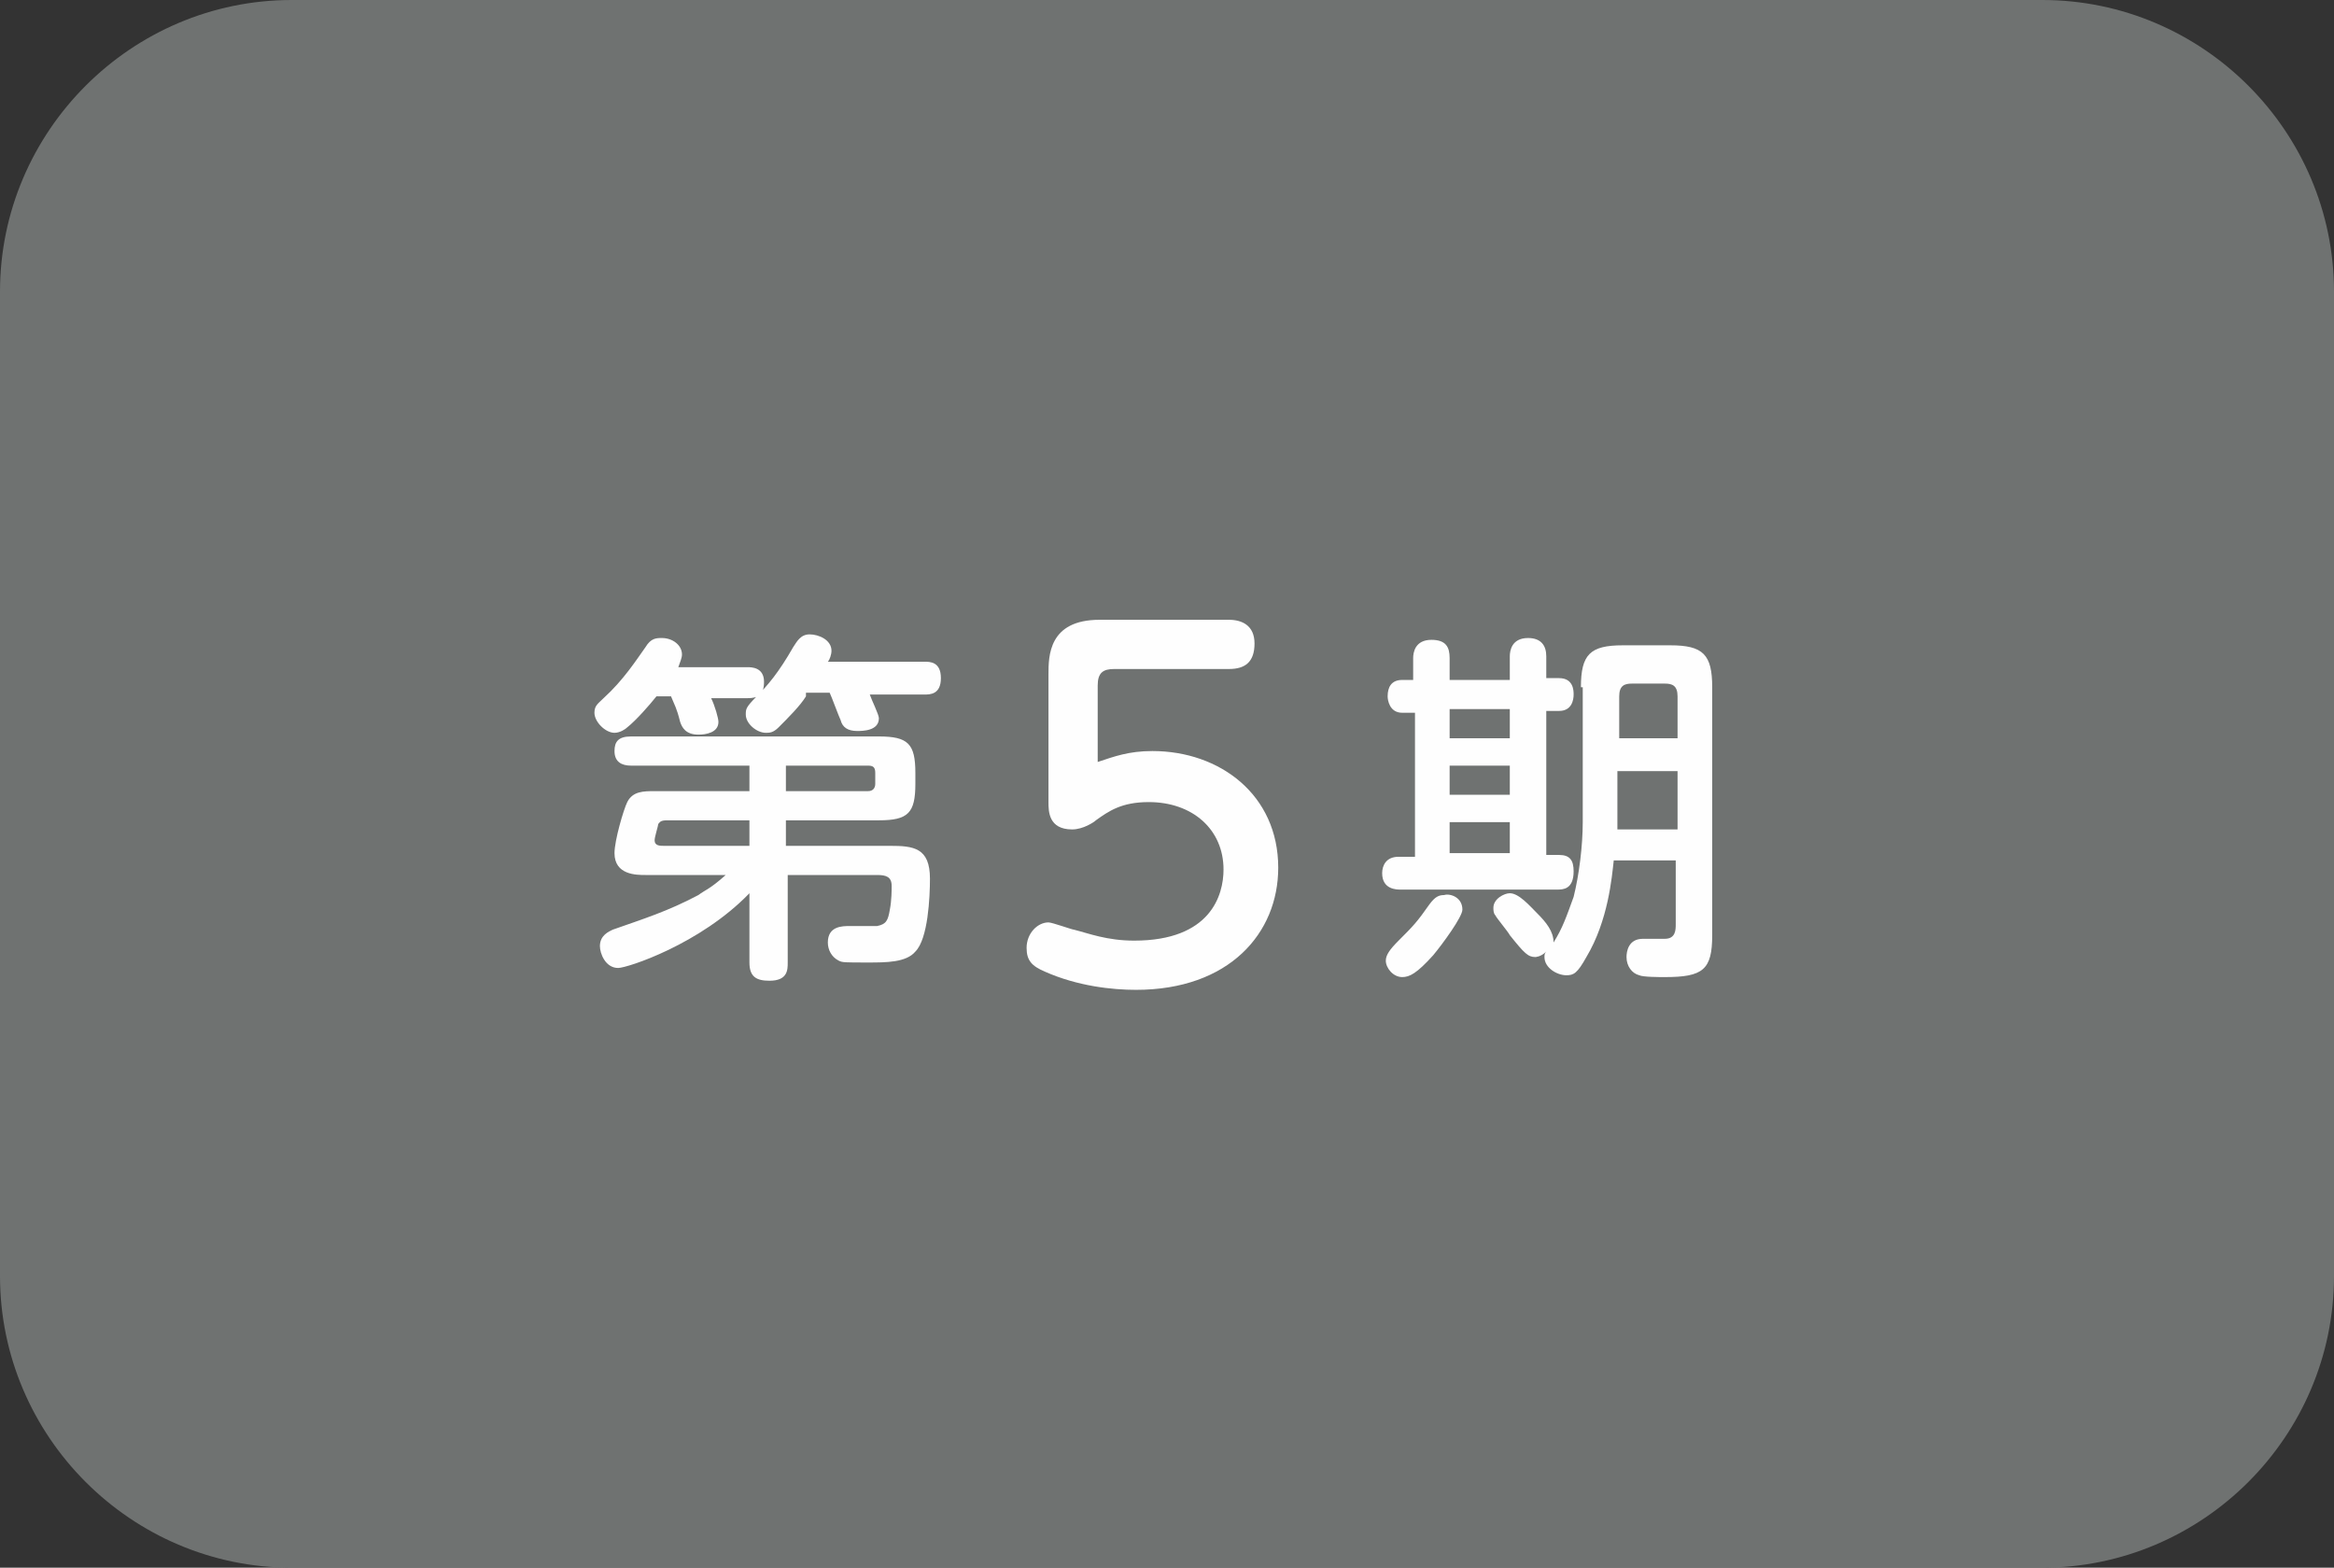 <?xml version="1.0" encoding="utf-8"?>
<!-- Generator: Adobe Illustrator 27.0.0, SVG Export Plug-In . SVG Version: 6.00 Build 0)  -->
<svg version="1.1" id="レイヤー_1" xmlns="http://www.w3.org/2000/svg" xmlns:xlink="http://www.w3.org/1999/xlink" x="0px"
	 y="0px" viewBox="0 0 128 86" style="enable-background:new 0 0 128 86;" xml:space="preserve">
<rect x="0" y="0" width="128" height="86" fill="#333333" stroke="none"/>
<style type="text/css">
	.st0{fill:#6F7271;}
	.st1{fill:#FEFEFE;}
</style>
<g>
	<g>
		<path class="st0" d="M16,0C7.2,0,0,7.2,0,16v54c0,8.8,7.2,16,16,16h96c8.8,0,16-7.2,16-16V16c0-8.8-7.2-16-16-16H16z"/>
	</g>
	<g>
		<g>
			<g>
				<path class="st1" d="M36,38.2c-0.4,0.5-1.1,1.3-1.6,1.7c-0.1,0.1-0.4,0.3-0.7,0.3c-0.5,0-1.1-0.6-1.1-1.1c0-0.4,0.2-0.5,0.5-0.8
					c1.1-1,1.8-2.1,2.3-2.8c0.3-0.5,0.6-0.5,0.9-0.5c0.6,0,1.1,0.4,1.1,0.9c0,0.2-0.1,0.4-0.2,0.7H41c0.2,0,0.9,0,0.9,0.8
					c0,0.7-0.3,0.9-0.9,0.9h-2c0.2,0.4,0.4,1.1,0.4,1.3c0,0.6-0.7,0.7-1.1,0.7c-0.7,0-0.9-0.4-1-0.7c-0.2-0.8-0.3-0.9-0.5-1.4H36z
					 M35.4,48c-0.5,0-1.7,0-1.7-1.2c0-0.7,0.5-2.4,0.7-2.8c0.3-0.6,0.9-0.6,1.5-0.6h5.2V42h-6.5c-0.5,0-0.9-0.2-0.9-0.8
					c0-0.5,0.2-0.8,0.9-0.8h13.6c1.6,0,2,0.4,2,2V43c0,1.6-0.4,2-2,2h-5.1v1.4h5.7c1.3,0,2.2,0.1,2.2,1.8c0,1-0.1,3.3-0.8,4
					c-0.5,0.6-1.6,0.6-2.6,0.6c-1.3,0-1.4,0-1.6-0.1c-0.4-0.2-0.6-0.6-0.6-1c0-0.9,0.8-0.9,1.2-0.9c0.2,0,1.3,0,1.5,0
					c0.5-0.1,0.6-0.3,0.7-0.9c0.1-0.5,0.1-1.1,0.1-1.3c0-0.5-0.3-0.6-0.8-0.6h-4.9v4.8c0,0.4,0,1-1,1c-0.7,0-1.1-0.2-1.1-1V49
					c-2.7,2.8-6.7,4.1-7.2,4.1c-0.7,0-1-0.8-1-1.2c0-0.6,0.5-0.8,0.7-0.9c1.7-0.6,3-1,4.7-1.9c0.4-0.3,0.6-0.3,1.5-1.1H35.4z
					 M41.1,45h-4.5c-0.4,0-0.4,0.1-0.5,0.2c0,0.1-0.2,0.7-0.2,0.9c0,0.3,0.3,0.3,0.5,0.3h4.7V45z M44.2,38.2c-0.3,0.5-1,1.2-1.5,1.7
					c-0.3,0.3-0.5,0.3-0.7,0.3c-0.5,0-1.1-0.5-1.1-1c0-0.3,0-0.4,0.6-1c0.6-0.6,1.2-1.3,2-2.7c0.2-0.3,0.4-0.7,0.9-0.7
					c0.5,0,1.2,0.3,1.2,0.9c0,0.2-0.1,0.5-0.2,0.6h5.3c0.3,0,0.9,0,0.9,0.9c0,0.9-0.6,0.9-0.9,0.9h-3c0.1,0.3,0.5,1.1,0.5,1.3
					c0,0.7-0.9,0.7-1.2,0.7c-0.5,0-0.8-0.2-0.9-0.6c-0.1-0.2-0.5-1.3-0.6-1.5H44.2z M43.1,43.4h4.5c0.3,0,0.4-0.2,0.4-0.4v-0.6
					c0-0.3-0.1-0.4-0.4-0.4h-4.5V43.4z"/>
				<path class="st1" d="M57.5,37c0-1,0-3,2.8-3h7.1c0.7,0,1.4,0.3,1.4,1.3c0,1-0.5,1.4-1.4,1.4h-6.3c-0.6,0-0.9,0.2-0.9,0.9v4.2
					c0.9-0.3,1.7-0.6,3-0.6c3.7,0,6.9,2.4,6.9,6.4c0,3.6-2.7,6.7-7.8,6.7c-1.3,0-3.2-0.2-5-1c-0.7-0.3-1-0.6-1-1.3
					c0-0.8,0.6-1.4,1.2-1.4c0.2,0,1.3,0.4,1.4,0.4c0.8,0.2,1.8,0.6,3.3,0.6c4.2,0,4.9-2.5,4.9-3.9c0-2.2-1.7-3.7-4.1-3.7
					c-1.5,0-2.2,0.5-2.9,1c-0.1,0.1-0.7,0.5-1.3,0.5c-1.3,0-1.3-1-1.3-1.5V37z"/>
				<path class="st1" d="M82.8,37.1V36c0-0.3,0.1-1,1-1c0.7,0,1,0.4,1,1v1.2h0.7c0.8,0,0.8,0.7,0.8,0.9c0,0.3-0.1,0.9-0.8,0.9h-0.7
					v7.9h0.7c0.6,0,0.8,0.3,0.8,0.9c0,1-0.6,1-0.9,1h-8.6c-0.2,0-1,0-1-0.9c0-0.4,0.2-0.9,0.9-0.9h0.9v-7.9h-0.7
					c-0.7,0-0.8-0.7-0.8-0.9c0-0.5,0.2-0.9,0.8-0.9h0.6v-1.2c0-0.3,0.1-1,1-1c0.8,0,1,0.4,1,1v1.2H82.8z M80.2,49.9
					c0,0.4-1.1,1.9-1.6,2.5c-0.9,1-1.3,1.2-1.7,1.2c-0.5,0-0.9-0.5-0.9-0.9c0-0.3,0.2-0.6,0.7-1.1c0.8-0.8,1-1,1.7-2
					c0.3-0.4,0.5-0.5,0.8-0.5C79.5,49,80.2,49.2,80.2,49.9z M82.8,38.9h-3.3v1.6h3.3V38.9z M82.8,42h-3.3v1.6h3.3V42z M82.8,45.1
					h-3.3v1.7h3.3V45.1z M86.7,37.7c0-1.8,0.5-2.3,2.3-2.3h2.6c1.8,0,2.3,0.5,2.3,2.3v13.6c0,1.9-0.5,2.3-2.6,2.3
					c-0.3,0-1.2,0-1.4-0.1c-0.4-0.1-0.7-0.5-0.7-1c0-0.3,0.1-1,0.9-1c0.1,0,1,0,1.2,0c0.6,0,0.6-0.5,0.6-0.8v-3.5h-3.4
					c-0.1,0.9-0.3,3.3-1.5,5.3c-0.5,0.9-0.7,1-1.1,1c-0.5,0-1.2-0.4-1.2-1c0-0.1,0-0.2,0.1-0.3c-0.3,0.3-0.6,0.3-0.6,0.3
					c-0.4,0-0.6-0.2-1.4-1.2c-0.1-0.2-0.7-0.9-0.8-1.1c-0.1-0.1-0.1-0.3-0.1-0.4c0-0.5,0.6-0.8,0.9-0.8c0.5,0,1.1,0.7,1.5,1.1
					c0.5,0.5,0.9,1,0.9,1.6c0.5-0.8,0.7-1.4,1.1-2.5c0.3-1.2,0.5-2.8,0.5-4.1V37.7z M88.7,40.5H92v-2.3c0-0.6-0.3-0.7-0.7-0.7h-1.8
					c-0.4,0-0.7,0.1-0.7,0.7V40.5z M92,42.3h-3.3v3.2H92V42.3z"/>
			</g>
		</g>
	</g>
</g>
</svg>
